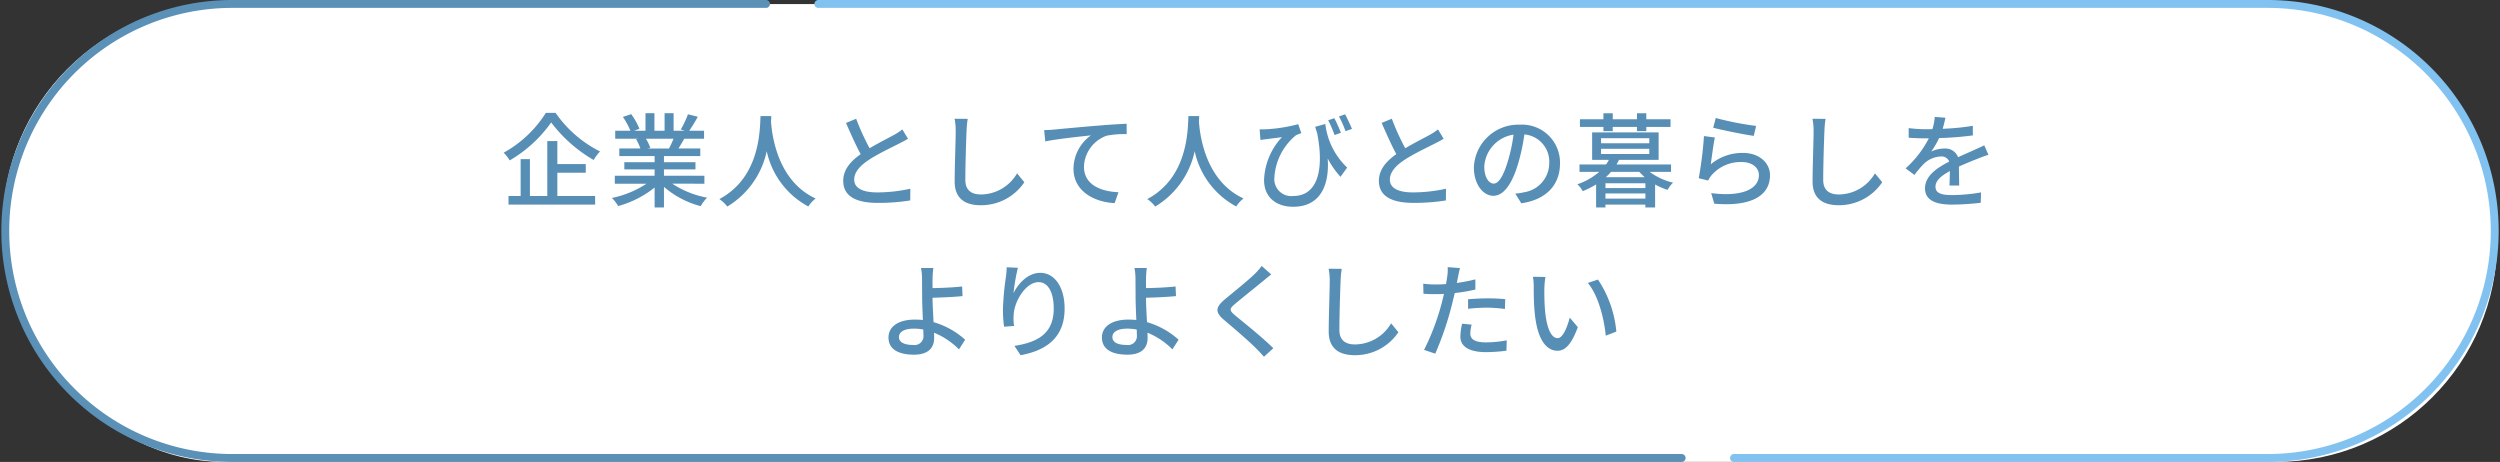 <?xml version="1.0" encoding="UTF-8"?>
<svg xmlns="http://www.w3.org/2000/svg" width="316.713" height="58.518" viewBox="0 0 316.713 58.518">
  <rect x="0" y="0" width="316.713" height="58.518" fill="#333333" stroke="none"/>
  <g id="グループ_593" data-name="グループ 593" transform="translate(-55.643 -154.486)">
    <rect id="長方形_268" data-name="長方形 268" width="316" height="58" rx="28" transform="translate(56 155)" fill="#fff"></rect>
    <path id="パス_1888" data-name="パス 1888" d="M88.667.425H272.45a28.759,28.759,0,0,1,0,57.517H204.666" transform="translate(70.648 154.562)" fill="none" stroke="#81c2f0" stroke-linecap="round" stroke-linejoin="round" stroke-width="1"></path>
    <path id="パス_1889" data-name="パス 1889" d="M212.966,57.942H29.184a28.759,28.759,0,0,1,0-57.517H96.967" transform="translate(55.718 154.562)" fill="none" stroke="#5b91b7" stroke-linecap="round" stroke-linejoin="round" stroke-width="1"></path>
    <path id="パス_2511" data-name="パス 2511" d="M-89.206-10.959a14.764,14.764,0,0,1-5.343,5.044,5.259,5.259,0,0,1,.767.975A16.659,16.659,0,0,0-88.53-9.75a17.961,17.961,0,0,0,5.382,4.758,5.831,5.831,0,0,1,.806-1.079,15.072,15.072,0,0,1-5.629-4.888ZM-87.75-3.38h3.6V-4.472h-3.6V-7.384h-1.274V-.429h-2.2V-5.1H-92.4V-.429h-1.534V.663h10.972V-.429H-87.75Zm14.716-4.3a12.13,12.13,0,0,1-.572,1.235h-2.743l.377-.078a5.469,5.469,0,0,0-.559-1.157Zm3.913,5.694V-3h-5.122V-3.8h3.991v-.91h-3.991v-.78h4.6v-.962H-72.4c.221-.364.481-.793.728-1.235h2.509V-8.7h-1.872a20.338,20.338,0,0,0,1.079-1.768l-1.248-.312a11.331,11.331,0,0,1-.91,1.924l.494.156h-1.4V-10.92h-1.144V-8.7h-1.287V-10.92h-1.131V-8.7h-1.43l.663-.247A9.036,9.036,0,0,0-78.39-10.8l-1.053.351A9.747,9.747,0,0,1-78.494-8.7h-1.924v1.014h2.951l-.312.052a6.44,6.44,0,0,1,.546,1.183H-79.9v.962h4.472v.78h-3.835v.91h3.835V-3H-80.47v1.014h4.017A12.613,12.613,0,0,1-80.834-.182,5.425,5.425,0,0,1-80.041.845,12.913,12.913,0,0,0-75.426-1.5V1.027h1.183V-1.586A11.6,11.6,0,0,0-69.589.858a5.429,5.429,0,0,1,.806-1.079A11.939,11.939,0,0,1-73.19-1.989Zm7.111-8.567C-62.1-8.84-62.023-2.808-67.223-.039a4.138,4.138,0,0,1,1,.949,10.791,10.791,0,0,0,5-7.02A10.42,10.42,0,0,0-55.952.9a3.916,3.916,0,0,1,.923-1.014c-4.862-2.236-5.538-8.073-5.655-9.8.026-.234.026-.455.039-.637Zm12.116.338-1.287.533c.611,1.391,1.261,2.86,1.859,3.952-1.326.936-2.21,2-2.21,3.38,0,2.08,1.846,2.795,4.355,2.795A24.819,24.819,0,0,0-43.043.13l.013-1.482a19.367,19.367,0,0,1-4.2.468c-1.937,0-2.912-.6-2.912-1.612,0-.949.728-1.768,1.872-2.522,1.235-.806,2.964-1.612,3.822-2.054.416-.208.78-.4,1.118-.611l-.715-1.183a7.208,7.208,0,0,1-1.04.689c-.676.377-1.963,1.014-3.107,1.7A30.374,30.374,0,0,1-49.894-10.218Zm14.131.013-1.664-.013a7.523,7.523,0,0,1,.143,1.508c0,1.248-.13,4.6-.13,6.448,0,2.158,1.326,3,3.3,3a6.6,6.6,0,0,0,5.525-2.912L-29.51-3.3A5.327,5.327,0,0,1-34.086-.624c-1.131,0-1.976-.468-1.976-1.846,0-1.794.091-4.8.156-6.24A11.856,11.856,0,0,1-35.763-10.2Zm9.685,1.43.143,1.43c1.443-.312,4.472-.624,5.785-.767a5.235,5.235,0,0,0-2.21,4.225c0,2.873,2.665,4.238,5.213,4.355l.481-1.378c-2.158-.091-4.368-.884-4.368-3.25a4.31,4.31,0,0,1,2.886-3.913,11.6,11.6,0,0,1,2.522-.195V-9.581c-.9.039-2.2.117-3.588.234-2.392.195-4.706.416-5.655.507C-25.116-8.814-25.571-8.788-26.078-8.775ZM-7.8-10.556C-7.891-8.84-7.813-2.808-13.013-.039a4.138,4.138,0,0,1,1,.949A10.791,10.791,0,0,0-7.007-6.11,10.42,10.42,0,0,0-1.742.9,3.916,3.916,0,0,1-.819-.117c-4.862-2.236-5.538-8.073-5.655-9.8.026-.234.026-.455.039-.637Zm17.342,1-1.287.364c.091.286.169.559.26.832.936,4.823-.065,7.93-3.029,7.93a2.146,2.146,0,0,1-2.4-2.314A7.492,7.492,0,0,1,5.824-8.125a5.512,5.512,0,0,1,.676-.26L6.11-9.529a19.535,19.535,0,0,1-4.173.65,6.554,6.554,0,0,1-.715,0l.1,1.352c.273-.039.481-.078.741-.1.442-.065,1.4-.169,1.989-.26A8.393,8.393,0,0,0,1.781-2.457C1.781-.208,3.393.936,5.46.936c3.614,0,4.615-2.977,4.381-6.123A10.913,10.913,0,0,0,11.466-2.86l.845-1.17A9.039,9.039,0,0,1,9.542-9.555Zm1.144-.728-.78.26a15.305,15.305,0,0,1,.806,1.872l.806-.286A19.552,19.552,0,0,0,10.686-10.283Zm1.365-.494-.78.273A13.433,13.433,0,0,1,12.1-8.645l.819-.286C12.688-9.477,12.324-10.27,12.051-10.777Zm5.915.559-1.287.533c.611,1.391,1.261,2.86,1.859,3.952-1.326.936-2.21,2-2.21,3.38,0,2.08,1.846,2.795,4.355,2.795A24.819,24.819,0,0,0,24.817.13l.013-1.482a19.367,19.367,0,0,1-4.2.468c-1.937,0-2.912-.6-2.912-1.612,0-.949.728-1.768,1.872-2.522,1.235-.806,2.964-1.612,3.822-2.054.416-.208.78-.4,1.118-.611l-.715-1.183a7.208,7.208,0,0,1-1.04.689c-.676.377-1.963,1.014-3.107,1.7A30.373,30.373,0,0,1,17.966-10.218ZM39.273-4.563a4.812,4.812,0,0,0-5.1-4.9,5.635,5.635,0,0,0-5.811,5.408c0,2.171,1.183,3.6,2.47,3.6S33.2-1.924,33.982-4.576a25.886,25.886,0,0,0,.78-3.653A3.456,3.456,0,0,1,37.908-4.6,3.739,3.739,0,0,1,34.762-.91a8.035,8.035,0,0,1-1.157.182L34.372.494C37.531.039,39.273-1.833,39.273-4.563Zm-9.594.377A4.346,4.346,0,0,1,33.384-8.2a20.7,20.7,0,0,1-.715,3.354C32.071-2.847,31.46-2,30.875-2,30.316-2,29.679-2.691,29.679-4.186ZM44.772-8.645h1.183v-.533h3.068v.533h1.183v-.533h3.068v-.975H50.206v-.754H49.023v.754H45.955v-.754H44.772v.754H41.795v.975h2.977Zm.3,5.837a6.471,6.471,0,0,0,.663-.676h3.588c.208.234.442.455.676.676ZM45.032-.1v-.65h5.057V-.1ZM50.089-1.43H45.032v-.611h5.057ZM44.473-6.409h6.11v.663h-6.11Zm0-1.339h6.11v.637h-6.11Zm8.866,4.264V-4.42H46.423a5.146,5.146,0,0,0,.325-.585h5.018V-8.489H43.342v3.484h2.119a3.589,3.589,0,0,1-.364.585H41.743v.936h2.5A8.427,8.427,0,0,1,41.47-1.911a3.012,3.012,0,0,1,.676.871,10.411,10.411,0,0,0,1.7-.858V1.027h1.183V.663h5.057v.364h1.235V-1.885a8.083,8.083,0,0,0,1.586.676,3.652,3.652,0,0,1,.689-.91,8.172,8.172,0,0,1-2.964-1.365Zm5.668-6.825-.325,1.235c1,.26,3.861.858,5.135,1.027l.3-1.261A38.1,38.1,0,0,1,59.007-10.309Zm-.117,2.47-1.378-.182a48.757,48.757,0,0,1-.663,5.343l1.2.286a2.645,2.645,0,0,1,.442-.689,4.88,4.88,0,0,1,3.835-1.651c1.248,0,2.145.689,2.145,1.651,0,1.716-2.028,2.8-6.045,2.288l.39,1.339c5.083.429,7.059-1.261,7.059-3.6,0-1.547-1.326-2.834-3.445-2.834A6.258,6.258,0,0,0,58.37-4.446C58.487-5.239,58.708-7.02,58.89-7.839ZM72.917-10.2l-1.664-.013A7.523,7.523,0,0,1,71.4-8.71c0,1.248-.13,4.6-.13,6.448,0,2.158,1.326,3,3.3,3a6.6,6.6,0,0,0,5.525-2.912L79.17-3.3A5.327,5.327,0,0,1,74.594-.624c-1.131,0-1.976-.468-1.976-1.846,0-1.794.091-4.8.156-6.24A11.858,11.858,0,0,1,72.917-10.2ZM88.1-10.348l-1.352-.1a6.473,6.473,0,0,1-.3,1.547c-.26.013-.52.013-.767.013a16.8,16.8,0,0,1-2.236-.143v1.222c.728.052,1.625.078,2.171.078h.377a13.062,13.062,0,0,1-2.938,3.8l1.118.832A14.139,14.139,0,0,1,85.358-4.5a3.313,3.313,0,0,1,2.158-.936,1.046,1.046,0,0,1,1.066.65C87.074-4.017,85.514-3,85.514-1.4S87.022.663,88.959.663A33.1,33.1,0,0,0,92.573.429l.039-1.313A22.137,22.137,0,0,1,89-.546c-1.313,0-2.158-.182-2.158-1.066,0-.767.7-1.365,1.82-1.976-.013.637-.026,1.378-.052,1.833h1.235c-.013-.624-.026-1.664-.039-2.4.91-.416,1.755-.754,2.418-1.014.39-.156.949-.364,1.326-.481l-.533-1.2c-.416.208-.793.377-1.235.572-.611.286-1.274.559-2.08.936a1.711,1.711,0,0,0-1.742-1.1,3.818,3.818,0,0,0-1.664.39,10.432,10.432,0,0,0,1-1.716,40.167,40.167,0,0,0,4.277-.338V-9.321a29.971,29.971,0,0,1-3.822.377C87.919-9.5,88.023-9.984,88.1-10.348ZM-44.473,17.44c0-.663.689-1.066,1.9-1.066a5.985,5.985,0,0,1,1.183.117c.013.26.013.481.013.65a1.131,1.131,0,0,1-1.3,1.3C-43.784,18.441-44.473,18.116-44.473,17.44Zm4.355-8.749h-1.56a7.354,7.354,0,0,1,.13,1.4c0,.559.013,1.495.013,2.262,0,.741.052,1.9.091,2.925-.312-.026-.637-.052-.962-.052-2.3,0-3.393,1-3.393,2.262,0,1.6,1.417,2.184,3.237,2.184,1.924,0,2.548-.988,2.548-2.093,0-.195,0-.429-.013-.689A9.528,9.528,0,0,1-36.868,19l.78-1.222a10.122,10.122,0,0,0-4-2.223c-.052-1.066-.13-2.262-.13-3.094,1.053-.026,2.665-.091,3.8-.208l-.052-1.222c-1.118.13-2.7.195-3.744.208,0-.416-.013-.819,0-1.144A13.857,13.857,0,0,1-40.118,8.691Zm10.712-.026L-30.823,8.6a11.291,11.291,0,0,1-.1,1.235,34.3,34.3,0,0,0-.377,4.186,16.341,16.341,0,0,0,.143,2.106l1.274-.091a6.02,6.02,0,0,1-.052-1.495c.117-1.716,1.56-4.056,3.146-4.056,1.235,0,1.924,1.326,1.924,3.354,0,3.224-2.132,4.277-4.979,4.719l.78,1.183c3.315-.611,5.577-2.275,5.577-5.9,0-2.795-1.313-4.537-3.081-4.537-1.573,0-2.821,1.391-3.393,2.574A25.16,25.16,0,0,1-29.406,8.665Zm11.973,8.775c0-.663.689-1.066,1.9-1.066a5.985,5.985,0,0,1,1.183.117c.013.26.013.481.013.65a1.131,1.131,0,0,1-1.3,1.3C-16.744,18.441-17.433,18.116-17.433,17.44Zm4.355-8.749h-1.56a7.354,7.354,0,0,1,.13,1.4c0,.559.013,1.495.013,2.262,0,.741.052,1.9.091,2.925-.312-.026-.637-.052-.962-.052-2.3,0-3.393,1-3.393,2.262,0,1.6,1.417,2.184,3.237,2.184,1.924,0,2.548-.988,2.548-2.093,0-.195,0-.429-.013-.689A9.528,9.528,0,0,1-9.828,19l.78-1.222a10.122,10.122,0,0,0-4-2.223c-.052-1.066-.13-2.262-.13-3.094,1.053-.026,2.665-.091,3.8-.208l-.052-1.222c-1.118.13-2.7.195-3.744.208,0-.416-.013-.819,0-1.144A13.856,13.856,0,0,1-13.078,8.691ZM2.691,9.51,1.482,8.431a7.613,7.613,0,0,1-.845.975c-.884.871-2.769,2.379-3.77,3.211-1.235,1.027-1.365,1.651-.1,2.7C-2.028,16.335-.091,18,.78,18.883c.338.338.676.7.988,1.053l1.183-1.079C1.6,17.5-.767,15.62-1.872,14.71c-.767-.663-.767-.832-.026-1.469.923-.78,2.717-2.2,3.588-2.925C1.95,10.108,2.366,9.757,2.691,9.51ZM11.622,8.8,9.958,8.782A7.523,7.523,0,0,1,10.1,10.29c0,1.248-.13,4.6-.13,6.448,0,2.158,1.326,3,3.3,3A6.6,6.6,0,0,0,18.8,16.829L17.875,15.7A5.327,5.327,0,0,1,13.3,18.376c-1.131,0-1.976-.468-1.976-1.846,0-1.794.091-4.8.156-6.24A11.857,11.857,0,0,1,11.622,8.8ZM28.08,15.867l-1.209-.117a7.64,7.64,0,0,0-.221,1.625c0,1.287,1.144,1.976,3.263,1.976a20.073,20.073,0,0,0,2.574-.182l.039-1.313a14.69,14.69,0,0,1-2.6.26c-1.664,0-2.015-.533-2.015-1.118A4.773,4.773,0,0,1,28.08,15.867ZM26.6,8.7l-1.56-.117a5.318,5.318,0,0,1-.052,1.17c-.026.247-.091.585-.156.975-.455.039-.9.052-1.3.052a12.25,12.25,0,0,1-1.586-.1l.026,1.274c.468.039.949.052,1.547.052.325,0,.676-.013,1.053-.026-.1.429-.208.858-.312,1.261a30.068,30.068,0,0,1-2.21,5.824l1.417.481a39.271,39.271,0,0,0,2.054-5.98c.143-.546.286-1.144.416-1.7a23.293,23.293,0,0,0,2.613-.442V10.134a22.81,22.81,0,0,1-2.353.455c.065-.286.117-.546.156-.767C26.4,9.562,26.52,9.029,26.6,8.7Zm1.027,3.952v1.209a21.878,21.878,0,0,1,2.457-.143,16.428,16.428,0,0,1,2.21.169l.039-1.248a22.034,22.034,0,0,0-2.275-.1C29.224,12.539,28.327,12.591,27.625,12.656Zm9.8-2.821-1.586-.026a6.651,6.651,0,0,1,.1,1.222c0,.78.013,2.34.143,3.484.351,3.419,1.56,4.667,2.873,4.667.949,0,1.755-.767,2.574-2.99l-1.027-1.209c-.3,1.183-.871,2.6-1.521,2.6-.871,0-1.4-1.378-1.6-3.419a29.106,29.106,0,0,1-.091-2.925A10.642,10.642,0,0,1,37.427,9.835Zm6.656.325-1.287.429c1.313,1.56,2.054,4.446,2.275,6.682l1.339-.52A14.16,14.16,0,0,0,44.083,10.16Z" transform="translate(214 179.745)" fill="#578eb5"></path>
  </g>
</svg>
